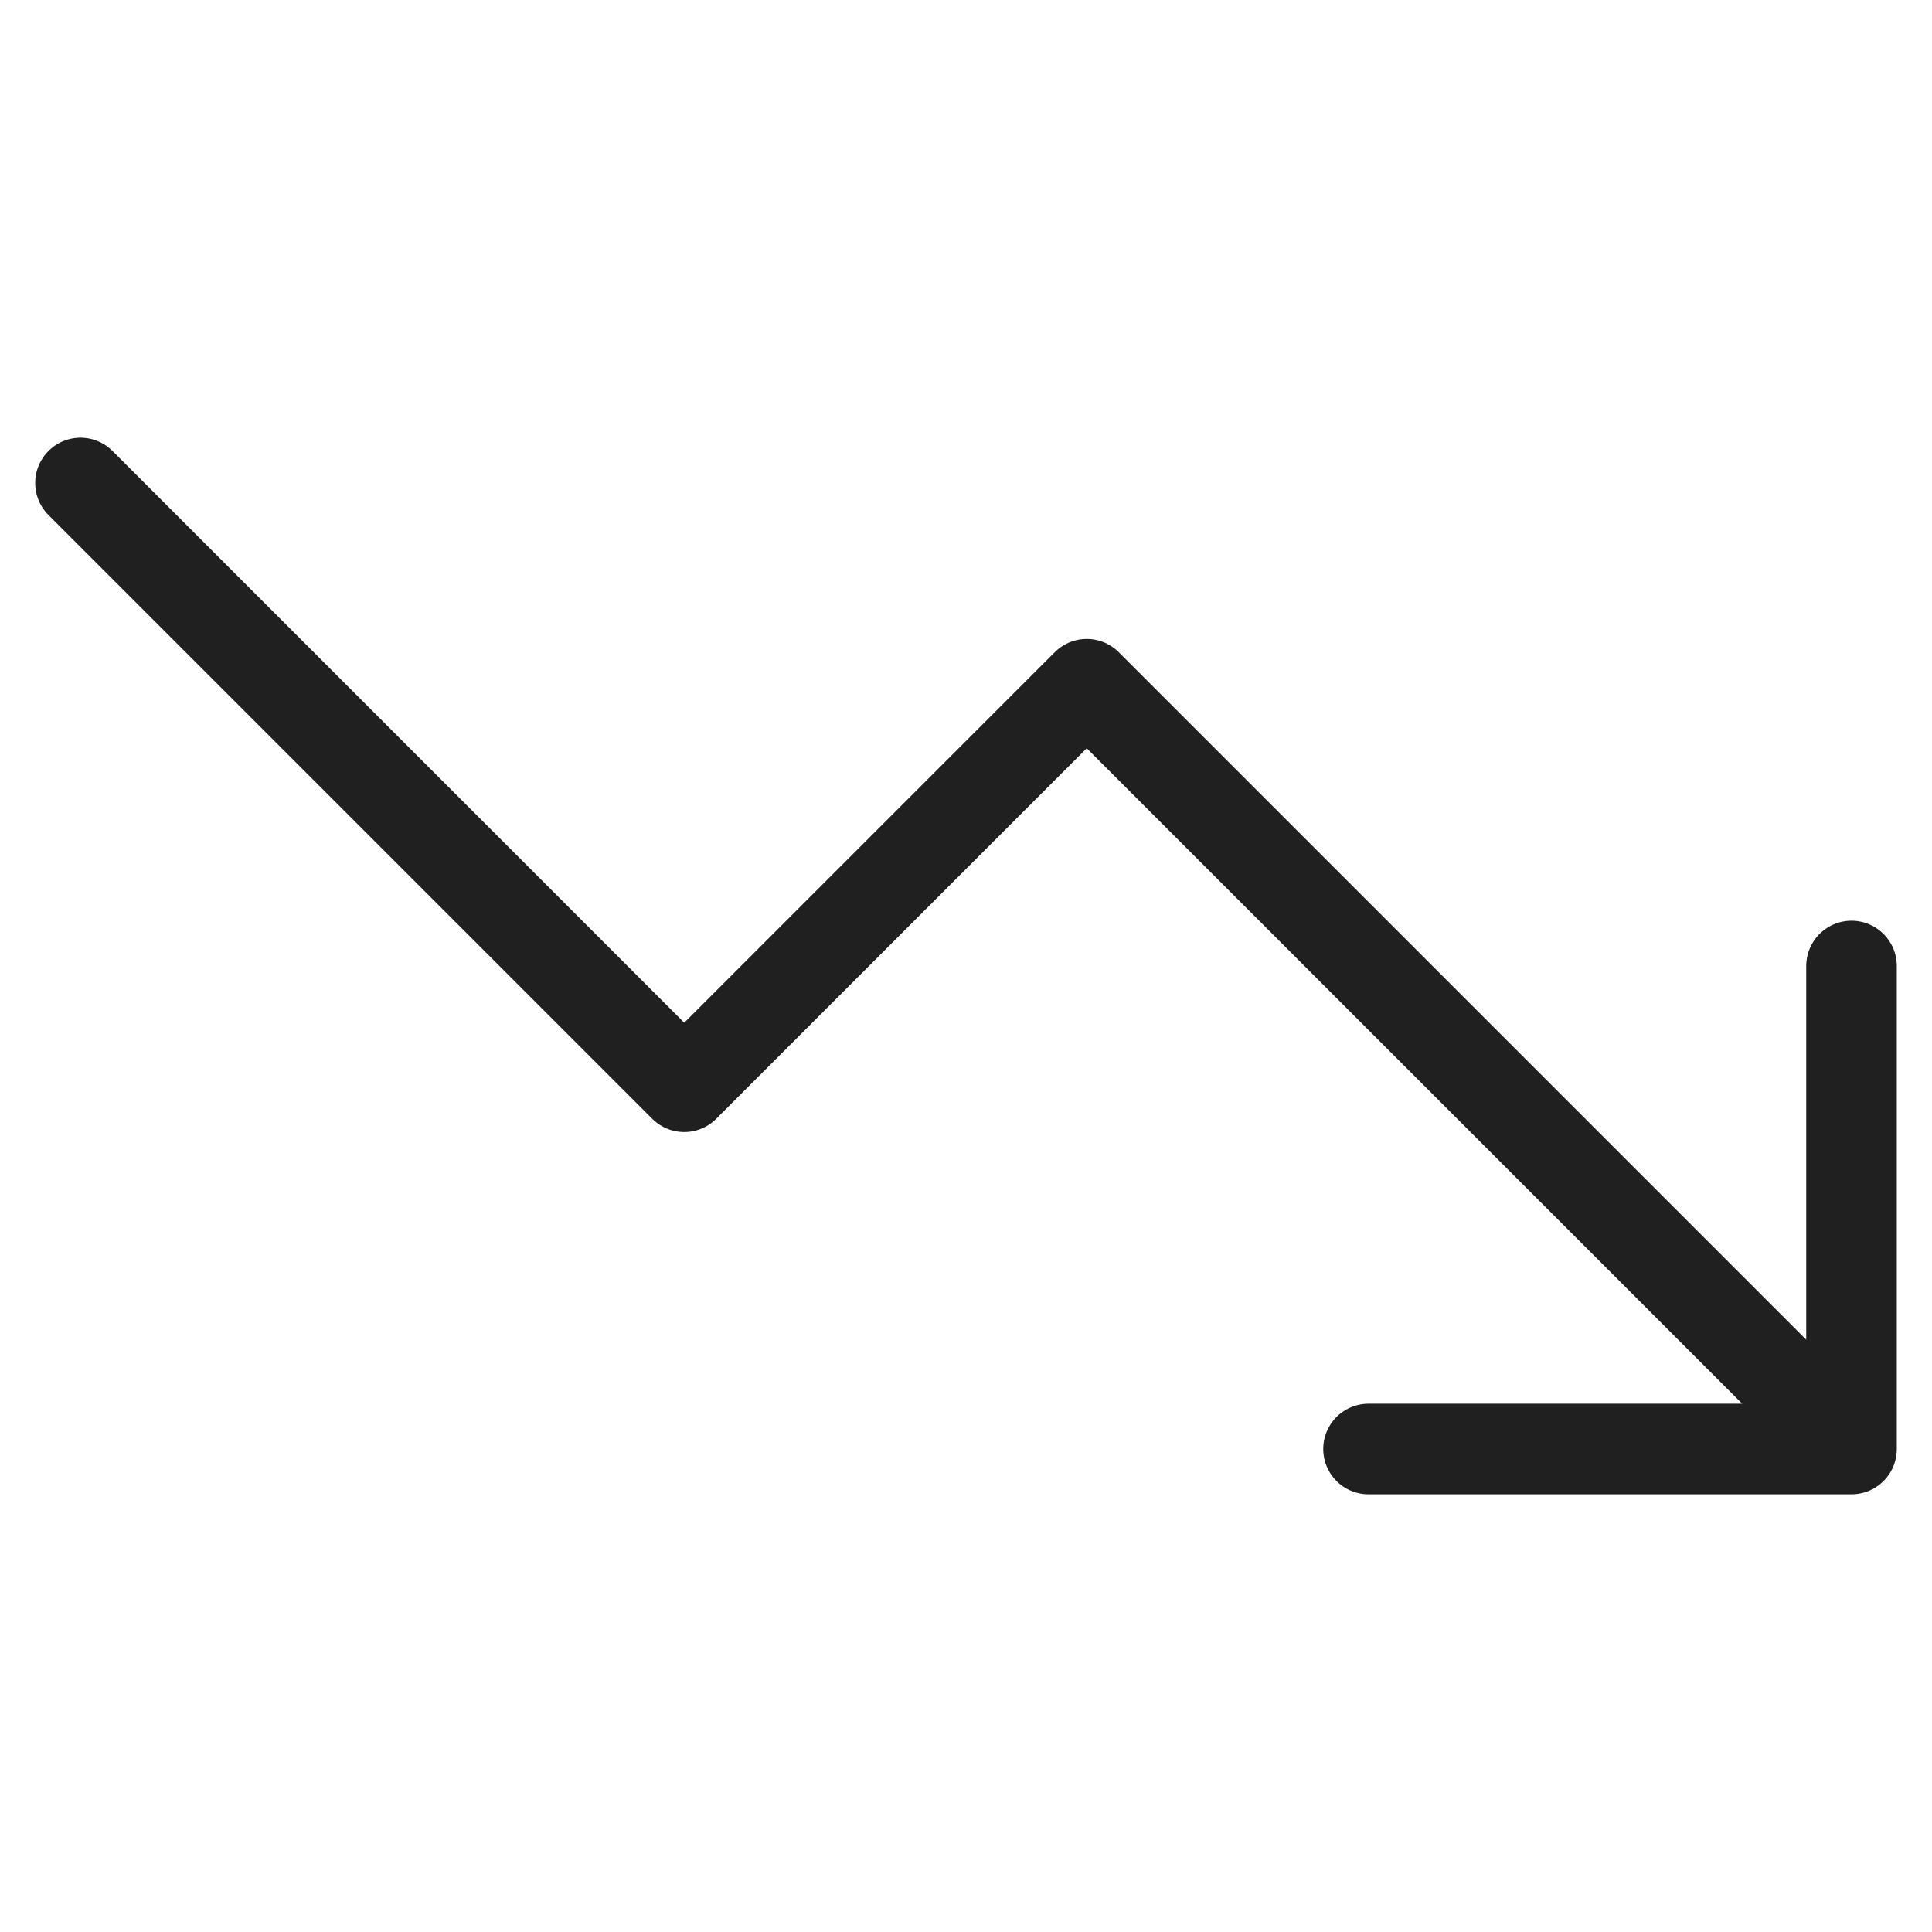 <svg width="32" height="32" viewBox="0 0 32 32" fill="none" xmlns="http://www.w3.org/2000/svg">
<g clip-path="url(#clip0_3324_105539)">
<path d="M30.667 24L18 11.333L11.333 18L1.333 8M30.667 24L22.667 24M30.667 24L30.667 16" stroke="#202020" stroke-width="1.5" stroke-linecap="round" stroke-linejoin="round"/>
</g>
<defs>
<clipPath id="clip0_3324_105539">
<rect width="32" height="32" fill="white"/>
</clipPath>
</defs>
</svg>
